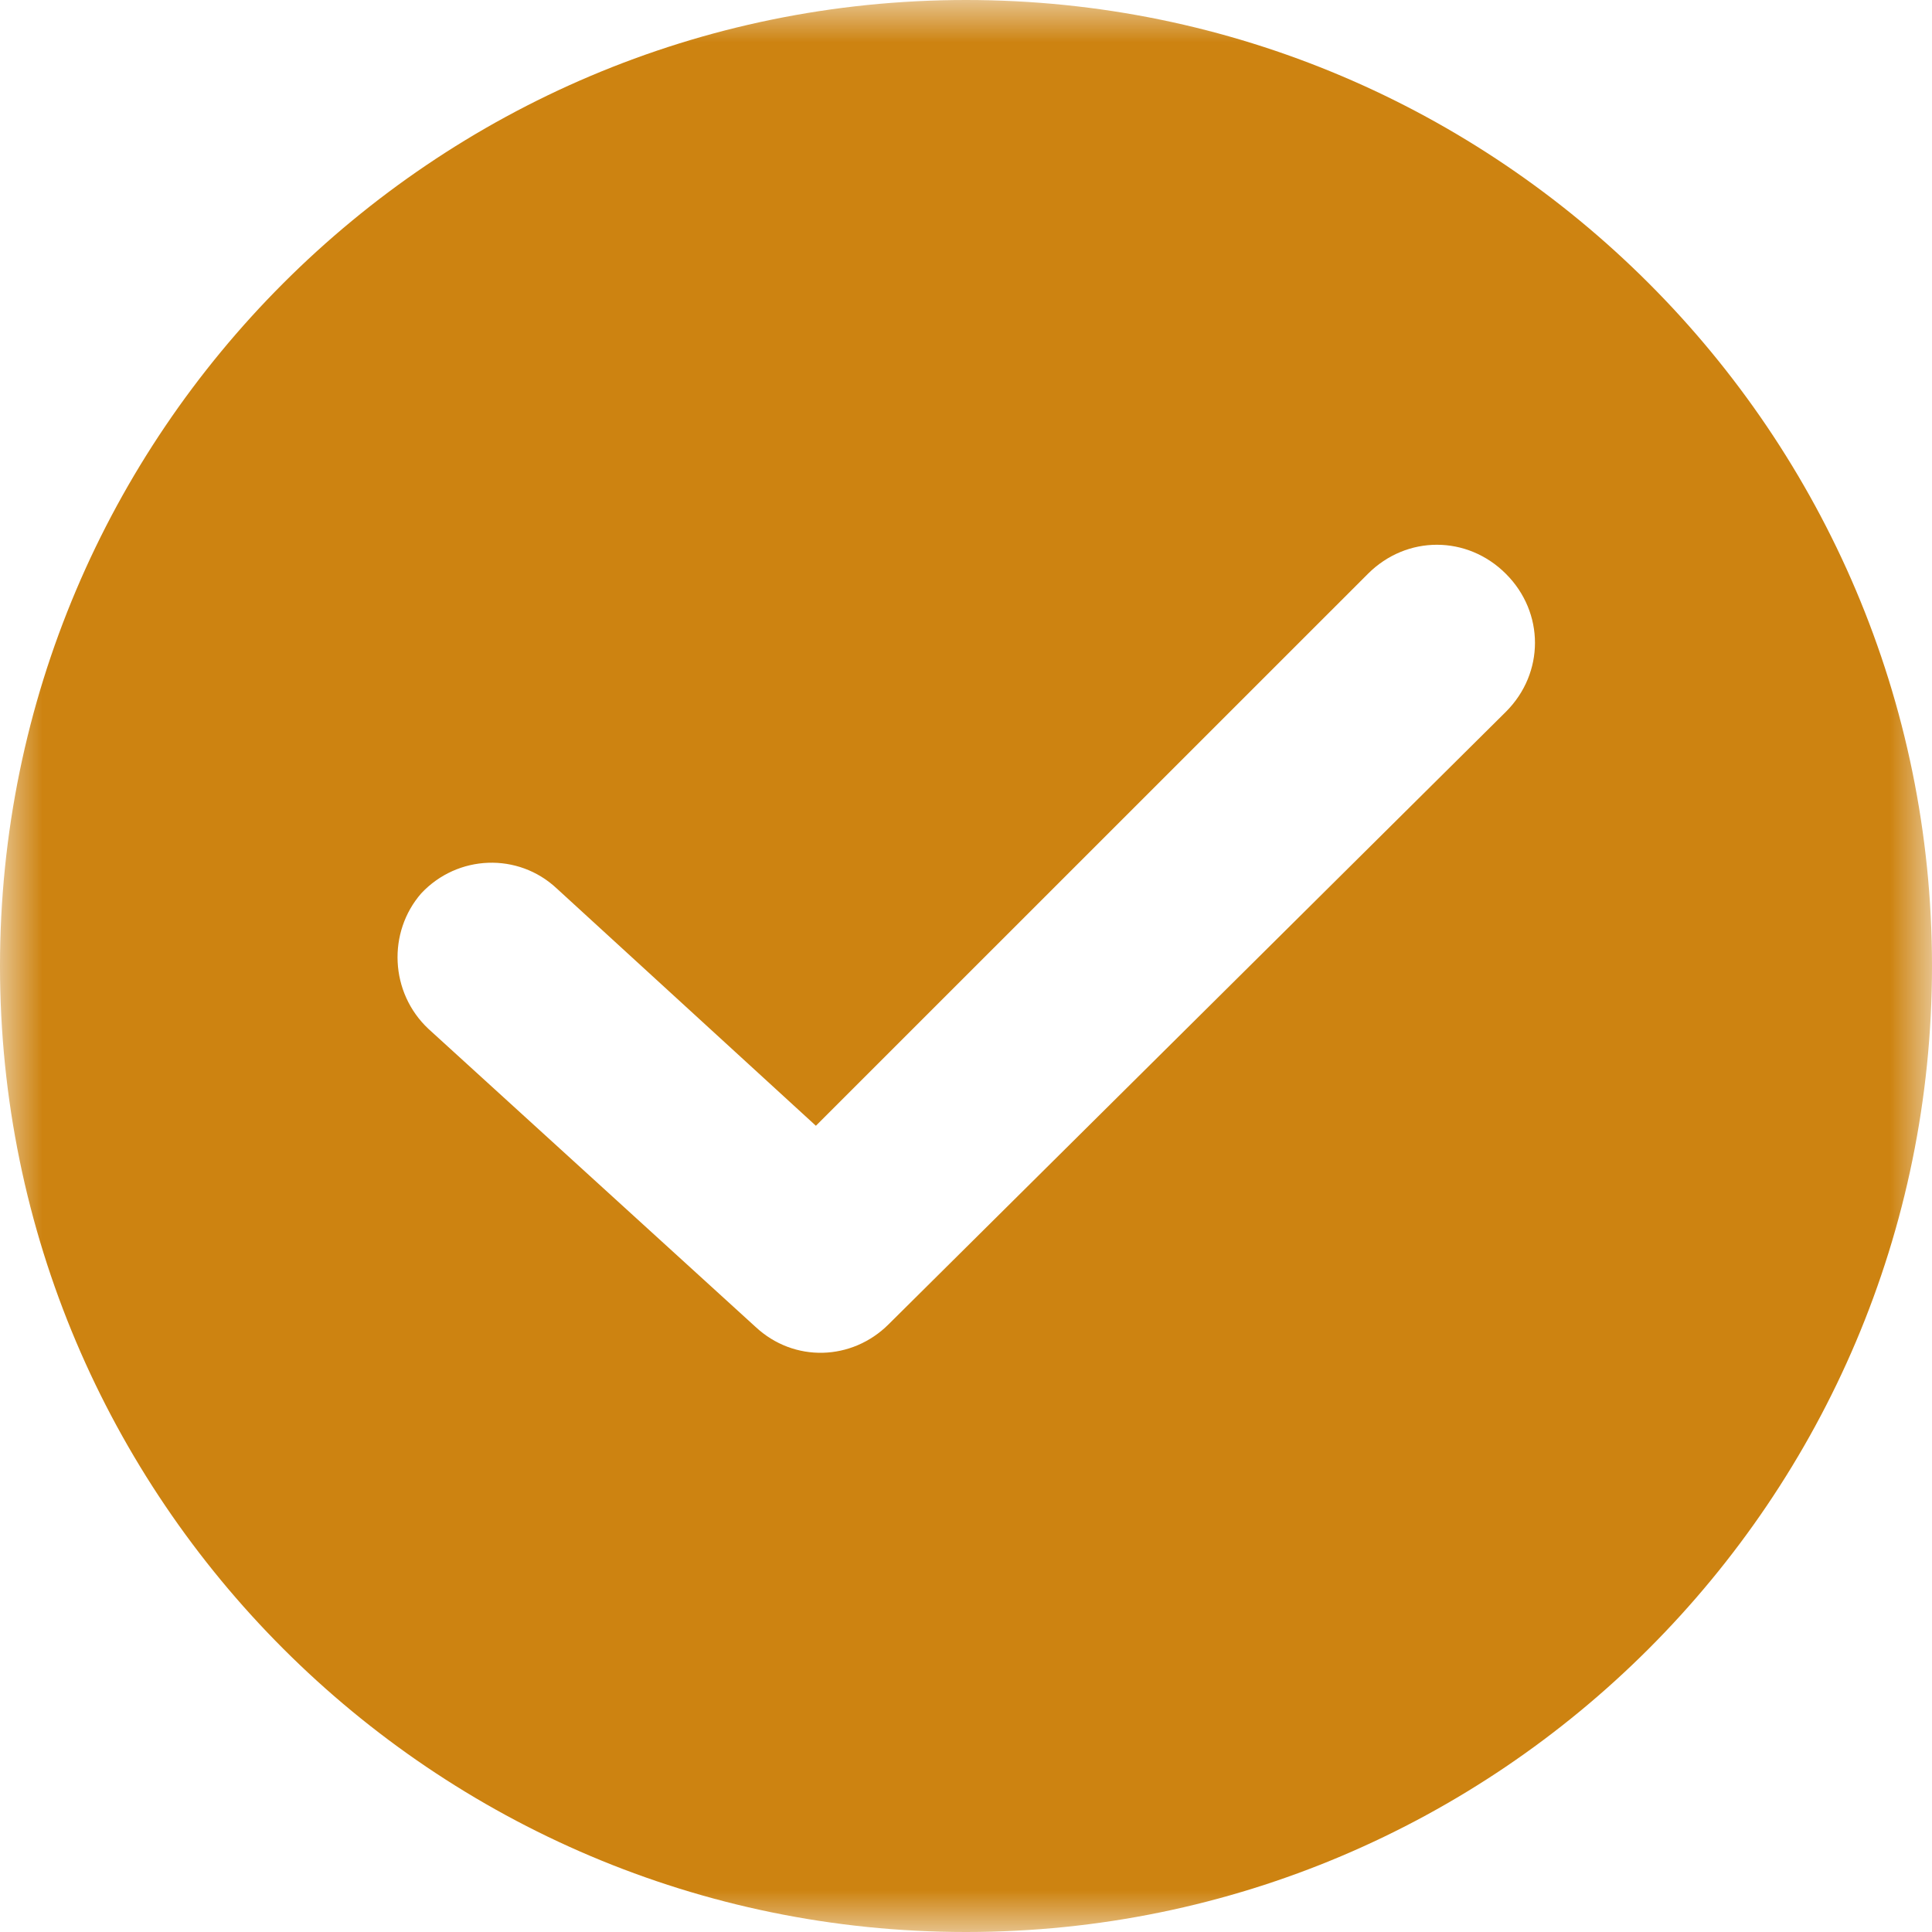 <svg width="23" height="23" viewBox="0 0 23 23" fill="none" xmlns="http://www.w3.org/2000/svg">
<g clip-path="url(#clip0_186_164)">
<mask id="mask0_186_164" style="mask-type:luminance" maskUnits="userSpaceOnUse" x="0" y="0" width="23" height="23">
<path d="M23 0H0V23H23V0Z" fill="white"/>
</mask>
<g mask="url(#mask0_186_164)">
<path d="M11.5 0C5.159 0 0 5.159 0 11.5C0 17.841 5.159 23 11.5 23C17.841 23 23 17.841 23 11.5C23 5.159 17.841 0 11.5 0ZM17.927 8.474L10.578 15.766C10.145 16.198 9.454 16.227 8.992 15.794L5.101 12.249C4.64 11.817 4.612 11.097 5.015 10.635C5.447 10.174 6.168 10.145 6.629 10.578L9.713 13.402L16.285 6.831C16.746 6.37 17.466 6.37 17.927 6.831C18.389 7.292 18.389 8.013 17.927 8.474Z" fill="#CD8311"/>
</g>
</g>
<defs>
<clipPath id="clip0_186_164">
<rect width="23" height="23" fill="white"/>
</clipPath>
</defs>
</svg>
